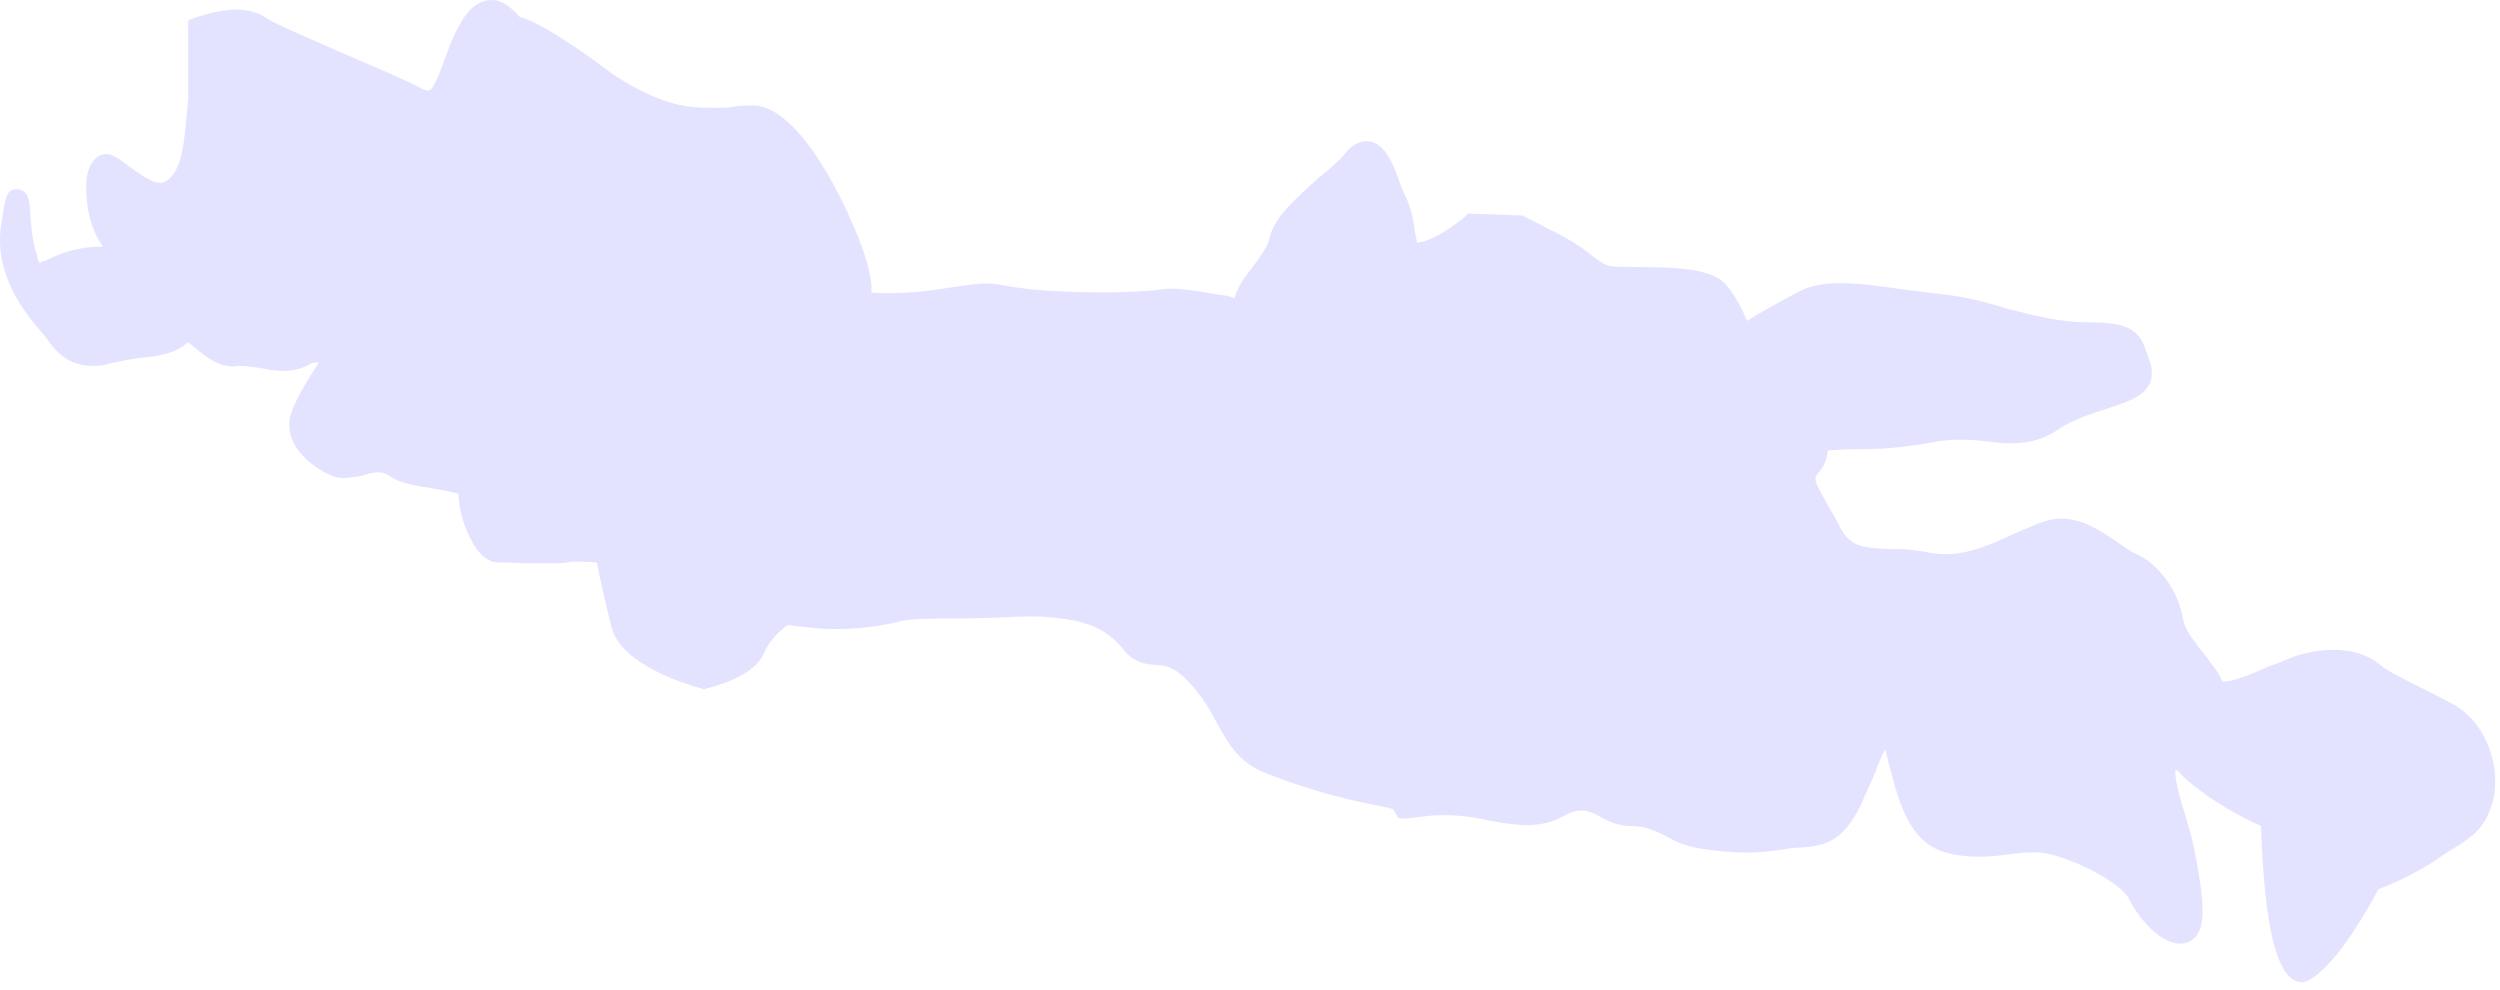 <?xml version="1.0" encoding="utf-8"?>
<svg xmlns="http://www.w3.org/2000/svg" fill="none" height="100%" overflow="visible" preserveAspectRatio="none" style="display: block;" viewBox="0 0 48 19" width="100%">
<path d="M21.621 12.531C21.821 12.738 22.021 12.753 22.194 12.768C22.367 12.771 22.567 12.796 22.877 13.151C23.104 13.406 23.25 13.662 23.368 13.89C23.587 14.282 23.787 14.64 24.294 14.843C25.032 15.124 25.578 15.296 26.513 15.481C26.622 15.503 26.686 15.512 26.749 15.54L26.85 15.712H27.004C27.067 15.712 27.204 15.688 27.503 15.657C27.95 15.632 28.303 15.688 28.632 15.762C29.148 15.86 29.614 15.903 30.012 15.672C30.313 15.503 30.486 15.549 30.714 15.675C30.859 15.759 31.048 15.86 31.322 15.86C31.558 15.86 31.731 15.931 31.931 16.024C32.131 16.138 32.348 16.252 32.685 16.298C33.349 16.394 33.73 16.394 34.303 16.298C34.404 16.279 34.511 16.273 34.594 16.273C34.986 16.236 35.367 16.203 35.732 15.447C35.822 15.225 35.932 15.019 36.011 14.812C36.058 14.677 36.132 14.501 36.195 14.384C36.222 14.501 36.258 14.64 36.294 14.769C36.466 15.426 36.667 16.172 37.349 16.366C37.758 16.483 38.202 16.458 38.567 16.403C38.712 16.384 38.885 16.366 39.038 16.366H39.112C39.631 16.384 40.695 16.918 40.867 17.244C41.111 17.728 41.613 18.243 42.003 18.092C42.43 17.941 42.285 17.174 42.167 16.492L42.148 16.424C42.121 16.203 42.049 15.974 41.975 15.712C41.877 15.398 41.767 15.019 41.767 14.846V14.769C41.794 14.794 41.857 14.831 41.893 14.886C42.43 15.389 43.113 15.728 43.412 15.86C43.475 17.846 43.73 18.857 44.194 18.857C44.268 18.857 44.312 18.832 44.386 18.786C44.904 18.459 45.493 17.402 45.666 17.072C45.858 17.007 46.294 16.816 46.73 16.538C46.848 16.458 46.938 16.394 47.04 16.332C47.402 16.113 47.684 15.941 47.83 15.49C48.049 14.871 47.813 13.928 47.103 13.521C46.829 13.376 46.593 13.259 46.376 13.151C46.075 12.993 45.822 12.879 45.666 12.738C45.293 12.448 44.693 12.392 44.048 12.605C43.903 12.664 43.73 12.738 43.557 12.796C43.248 12.932 42.894 13.086 42.702 13.086H42.674C42.595 12.901 42.45 12.738 42.329 12.568C42.148 12.343 41.948 12.09 41.92 11.908C41.83 11.35 41.457 10.839 41.013 10.632C40.903 10.592 40.793 10.506 40.675 10.426C40.377 10.219 40.004 9.957 39.576 9.957C39.486 9.957 39.384 9.975 39.304 9.997C39.093 10.056 38.877 10.161 38.641 10.262C38.175 10.478 37.632 10.725 37.048 10.611C36.749 10.549 36.477 10.54 36.258 10.54C35.748 10.518 35.531 10.496 35.331 10.127C35.249 9.942 35.148 9.809 35.076 9.664C34.813 9.205 34.829 9.193 34.904 9.091C35.049 8.927 35.076 8.789 35.095 8.65C35.158 8.65 35.32 8.625 35.677 8.625C36.357 8.625 36.686 8.557 36.968 8.517C37.166 8.477 37.358 8.443 37.632 8.443C37.829 8.443 38.002 8.456 38.166 8.477C38.704 8.548 39.132 8.524 39.548 8.225C39.795 8.064 40.122 7.953 40.42 7.858C40.84 7.716 41.158 7.623 41.276 7.361C41.312 7.294 41.331 7.143 41.295 6.982C41.268 6.939 41.257 6.877 41.24 6.85C41.095 6.329 40.903 6.187 40.048 6.187C39.568 6.187 39.066 6.061 38.539 5.928C38.131 5.795 37.695 5.691 37.267 5.647C37.031 5.62 36.785 5.589 36.529 5.555C36.132 5.496 35.704 5.438 35.331 5.438C35.013 5.438 34.766 5.484 34.585 5.577C34.221 5.762 33.796 6.002 33.541 6.162C33.458 5.946 33.321 5.669 33.121 5.447C32.866 5.173 32.249 5.127 31.44 5.127C31.24 5.127 30.977 5.126 30.903 5.105C30.785 5.083 30.631 4.963 30.467 4.827C30.286 4.698 30.058 4.55 29.768 4.414L29.23 4.137L28.185 4.1L28.131 4.159C27.887 4.362 27.451 4.655 27.204 4.655C27.204 4.621 27.185 4.532 27.168 4.458C27.149 4.285 27.113 4.066 27.004 3.801C26.949 3.705 26.921 3.622 26.878 3.514C26.74 3.12 26.576 2.71 26.23 2.71C26.104 2.71 25.967 2.781 25.849 2.919C25.723 3.08 25.539 3.237 25.323 3.409C24.868 3.823 24.44 4.192 24.369 4.599C24.349 4.716 24.185 4.942 24.067 5.105C23.905 5.308 23.76 5.503 23.705 5.721C23.614 5.691 23.521 5.669 23.403 5.657C23.03 5.598 22.594 5.509 22.312 5.555C21.785 5.632 20.587 5.632 19.787 5.555C19.559 5.527 19.414 5.503 19.304 5.484C18.986 5.429 18.931 5.41 18.023 5.555C17.576 5.62 17.086 5.647 16.732 5.62C16.751 5.37 16.658 5.012 16.469 4.532C15.822 2.959 15.068 2.022 14.45 2.022C14.305 2.022 14.149 2.031 13.995 2.065C13.697 2.075 13.395 2.078 13.132 2.031C12.687 1.961 12.024 1.64 11.55 1.264C11.267 1.045 10.324 0.392 9.986 0.33L9.923 0.268C9.822 0.16 9.66 0 9.433 0C9.224 0 9.013 0.142 8.851 0.429C8.687 0.694 8.604 0.968 8.506 1.224C8.415 1.464 8.314 1.739 8.223 1.739C8.196 1.739 8.149 1.732 8.086 1.695C7.768 1.523 7.14 1.264 6.531 0.999C5.969 0.749 5.322 0.481 5.133 0.358C4.996 0.256 4.788 0.185 4.541 0.185C4.168 0.185 3.795 0.33 3.767 0.33L3.614 0.391V1.89C3.606 1.991 3.595 2.133 3.578 2.272C3.523 2.864 3.469 3.345 3.142 3.502C2.978 3.557 2.723 3.366 2.523 3.228C2.333 3.089 2.188 2.959 2.043 2.959C1.933 2.959 1.851 3.009 1.796 3.089C1.678 3.228 1.642 3.422 1.659 3.758C1.686 4.214 1.832 4.532 1.977 4.735H1.969C1.396 4.735 1.05 4.92 0.861 5.012C0.823 5.012 0.787 5.034 0.759 5.049C0.74 5.012 0.724 4.994 0.716 4.92C0.606 4.599 0.587 4.214 0.578 4.023C0.568 3.893 0.551 3.634 0.324 3.634C0.132 3.634 0.104 3.758 0.033 4.251C-0.159 5.29 0.543 6.079 0.795 6.375C0.834 6.418 0.861 6.452 0.888 6.489C1.061 6.739 1.305 7.025 1.769 7.025C1.859 7.025 1.977 7.025 2.087 6.982C2.333 6.939 2.55 6.877 2.742 6.868C3.068 6.831 3.359 6.788 3.606 6.575C3.622 6.575 3.724 6.659 3.778 6.705C3.951 6.85 4.187 7.038 4.497 7.038L4.56 7.025C4.76 7.025 4.922 7.053 5.095 7.084C5.388 7.143 5.651 7.143 5.906 7.016C5.986 6.967 6.041 6.951 6.123 6.958C5.915 7.278 5.632 7.731 5.569 8.009C5.514 8.28 5.613 8.548 5.851 8.789C6.013 8.949 6.249 9.1 6.441 9.159C6.606 9.205 6.787 9.159 6.968 9.131C7.168 9.057 7.332 9.038 7.469 9.131C7.669 9.285 8.004 9.328 8.306 9.377C8.467 9.411 8.695 9.439 8.805 9.488C8.805 9.849 8.969 10.284 9.15 10.54C9.268 10.697 9.413 10.796 9.542 10.796C9.597 10.796 9.715 10.799 9.849 10.805C10.041 10.817 10.296 10.817 10.505 10.817C10.804 10.817 10.905 10.805 10.968 10.783C10.968 10.783 11.267 10.783 11.459 10.799C11.514 11.07 11.623 11.588 11.741 12.041C11.922 12.771 13.214 13.151 13.469 13.219L13.524 13.237L13.568 13.219C13.713 13.181 14.478 12.993 14.667 12.543C14.76 12.315 14.985 12.09 15.131 11.998C15.224 12.016 15.358 12.032 15.531 12.047C16.332 12.149 17.132 11.967 17.16 11.958L17.231 11.942C17.305 11.908 17.576 11.874 18.276 11.874C18.703 11.874 19.005 11.865 19.26 11.853C19.649 11.834 19.959 11.819 20.368 11.874C21.086 11.958 21.358 12.207 21.621 12.531Z" fill="#E4E3FF" id="Vector"/>
</svg>